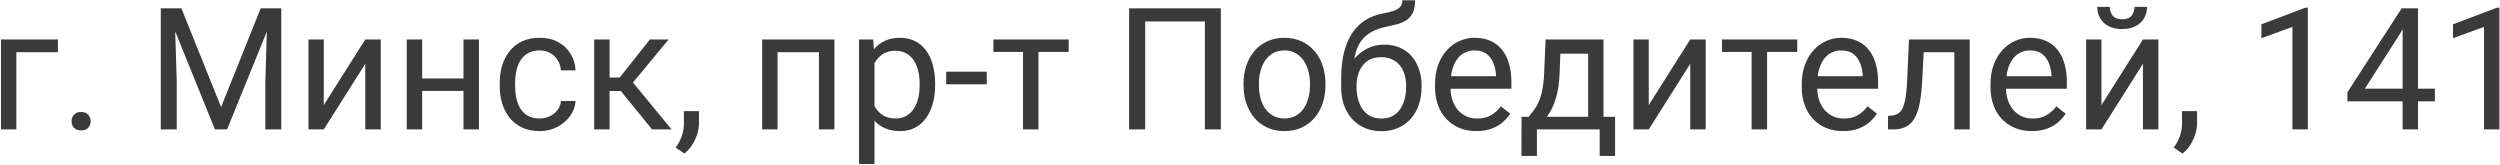 <?xml version="1.0" encoding="UTF-8"?> <svg xmlns="http://www.w3.org/2000/svg" width="1468" height="97" viewBox="0 0 1468 97" fill="none"><path d="M34.016 23.168V30.639H9.602V76H0.568V23.168H34.016ZM42.023 71.215C42.023 69.685 42.495 68.399 43.44 67.357C44.416 66.283 45.816 65.746 47.639 65.746C49.462 65.746 50.845 66.283 51.789 67.357C52.766 68.399 53.254 69.685 53.254 71.215C53.254 72.712 52.766 73.982 51.789 75.023C50.845 76.065 49.462 76.586 47.639 76.586C45.816 76.586 44.416 76.065 43.44 75.023C42.495 73.982 42.023 72.712 42.023 71.215ZM97.394 4.906H106.525L129.816 62.865L153.059 4.906H162.238L133.332 76H126.203L97.394 4.906ZM94.416 4.906H102.473L103.791 48.266V76H94.416V4.906ZM157.111 4.906H165.168V76H155.793V48.266L157.111 4.906ZM190.119 61.693L214.484 23.168H223.566V76H214.484V37.475L190.119 76H181.135V23.168H190.119V61.693ZM273.908 46.068V53.393H245.979V46.068H273.908ZM247.883 23.168V76H238.85V23.168H247.883ZM281.232 23.168V76H272.15V23.168H281.232ZM316.926 69.555C319.074 69.555 321.06 69.115 322.883 68.236C324.706 67.357 326.203 66.153 327.375 64.623C328.547 63.06 329.214 61.286 329.377 59.301H337.971C337.808 62.426 336.75 65.339 334.797 68.041C332.876 70.71 330.354 72.875 327.229 74.535C324.104 76.163 320.669 76.977 316.926 76.977C312.954 76.977 309.488 76.277 306.525 74.877C303.596 73.477 301.154 71.557 299.201 69.115C297.281 66.674 295.832 63.874 294.855 60.717C293.911 57.527 293.439 54.158 293.439 50.609V48.559C293.439 45.01 293.911 41.658 294.855 38.5C295.832 35.31 297.281 32.494 299.201 30.053C301.154 27.611 303.596 25.691 306.525 24.291C309.488 22.891 312.954 22.191 316.926 22.191C321.06 22.191 324.673 23.038 327.766 24.73C330.858 26.391 333.283 28.669 335.041 31.566C336.831 34.431 337.808 37.686 337.971 41.332H329.377C329.214 39.151 328.596 37.182 327.521 35.424C326.48 33.666 325.048 32.266 323.225 31.225C321.434 30.15 319.335 29.613 316.926 29.613C314.159 29.613 311.831 30.167 309.943 31.273C308.088 32.348 306.607 33.812 305.5 35.668C304.426 37.491 303.645 39.525 303.156 41.772C302.701 43.985 302.473 46.247 302.473 48.559V50.609C302.473 52.921 302.701 55.199 303.156 57.445C303.612 59.691 304.377 61.726 305.451 63.549C306.558 65.372 308.039 66.837 309.895 67.943C311.783 69.018 314.126 69.555 316.926 69.555ZM357.941 23.168V76H348.908V23.168H357.941ZM392.609 23.168L367.561 53.441H354.914L353.547 45.531H363.898L381.623 23.168H392.609ZM382.893 76L363.459 52.074L369.27 45.531L394.367 76H382.893ZM410.432 65.258V72.533C410.432 75.495 409.683 78.62 408.186 81.908C406.688 85.228 404.589 87.995 401.887 90.209L396.76 86.644C397.801 85.212 398.68 83.747 399.396 82.25C400.113 80.785 400.65 79.255 401.008 77.66C401.398 76.098 401.594 74.438 401.594 72.68V65.258H410.432ZM481.965 23.168V30.639H455.256V23.168H481.965ZM456.574 23.168V76H447.541V23.168H456.574ZM489.973 23.168V76H480.891V23.168H489.973ZM513.508 33.324V96.312H504.426V23.168H512.727L513.508 33.324ZM549.104 49.145V50.17C549.104 54.011 548.648 57.575 547.736 60.863C546.825 64.118 545.49 66.951 543.732 69.359C542.007 71.768 539.875 73.64 537.336 74.975C534.797 76.309 531.883 76.977 528.596 76.977C525.243 76.977 522.281 76.423 519.709 75.316C517.137 74.21 514.956 72.598 513.166 70.482C511.376 68.367 509.943 65.828 508.869 62.865C507.827 59.903 507.111 56.566 506.721 52.855V47.387C507.111 43.48 507.844 39.981 508.918 36.889C509.992 33.796 511.408 31.16 513.166 28.979C514.956 26.765 517.121 25.088 519.66 23.949C522.199 22.777 525.129 22.191 528.449 22.191C531.77 22.191 534.715 22.842 537.287 24.145C539.859 25.414 542.023 27.237 543.781 29.613C545.539 31.99 546.857 34.838 547.736 38.158C548.648 41.446 549.104 45.108 549.104 49.145ZM540.021 50.17V49.145C540.021 46.508 539.745 44.034 539.191 41.723C538.638 39.379 537.775 37.328 536.604 35.57C535.464 33.78 533.999 32.38 532.209 31.371C530.419 30.329 528.286 29.809 525.812 29.809C523.534 29.809 521.548 30.199 519.855 30.98C518.195 31.762 516.779 32.82 515.607 34.154C514.436 35.456 513.475 36.954 512.727 38.647C512.01 40.307 511.473 42.032 511.115 43.822V56.469C511.766 58.747 512.678 60.896 513.85 62.914C515.021 64.9 516.584 66.511 518.537 67.748C520.49 68.953 522.948 69.555 525.91 69.555C528.352 69.555 530.451 69.05 532.209 68.041C533.999 66.999 535.464 65.583 536.604 63.793C537.775 62.003 538.638 59.952 539.191 57.641C539.745 55.297 540.021 52.807 540.021 50.17ZM579.426 42.065V49.486H555.598V42.065H579.426ZM609.797 23.168V76H600.715V23.168H609.797ZM627.521 23.168V30.492H583.332V23.168H627.521ZM716.877 4.906V76H707.502V12.621H672.443V76H663.02V4.906H716.877ZM730.207 50.17V49.047C730.207 45.238 730.76 41.706 731.867 38.451C732.974 35.163 734.569 32.315 736.652 29.906C738.736 27.465 741.258 25.577 744.221 24.242C747.183 22.875 750.503 22.191 754.182 22.191C757.893 22.191 761.229 22.875 764.191 24.242C767.186 25.577 769.725 27.465 771.809 29.906C773.924 32.315 775.536 35.163 776.643 38.451C777.749 41.706 778.303 45.238 778.303 49.047V50.17C778.303 53.978 777.749 57.51 776.643 60.766C775.536 64.021 773.924 66.869 771.809 69.311C769.725 71.719 767.202 73.607 764.24 74.975C761.311 76.309 757.99 76.977 754.279 76.977C750.568 76.977 747.232 76.309 744.27 74.975C741.307 73.607 738.768 71.719 736.652 69.311C734.569 66.869 732.974 64.021 731.867 60.766C730.76 57.51 730.207 53.978 730.207 50.17ZM739.24 49.047V50.17C739.24 52.807 739.549 55.297 740.168 57.641C740.786 59.952 741.714 62.003 742.951 63.793C744.221 65.583 745.799 66.999 747.688 68.041C749.576 69.05 751.773 69.555 754.279 69.555C756.753 69.555 758.918 69.05 760.773 68.041C762.661 66.999 764.224 65.583 765.461 63.793C766.698 62.003 767.626 59.952 768.244 57.641C768.895 55.297 769.221 52.807 769.221 50.17V49.047C769.221 46.443 768.895 43.985 768.244 41.674C767.626 39.33 766.682 37.263 765.412 35.473C764.175 33.65 762.613 32.217 760.725 31.176C758.869 30.134 756.688 29.613 754.182 29.613C751.708 29.613 749.527 30.134 747.639 31.176C745.783 32.217 744.221 33.65 742.951 35.473C741.714 37.263 740.786 39.33 740.168 41.674C739.549 43.985 739.24 46.443 739.24 49.047ZM823.518 0.17H830.939C830.939 3.36 830.451 5.899 829.475 7.787C828.498 9.643 827.163 11.075 825.471 12.084C823.811 13.093 821.923 13.858 819.807 14.379C817.723 14.9 815.559 15.404 813.312 15.893C810.513 16.479 807.909 17.406 805.5 18.676C803.124 19.913 801.073 21.671 799.348 23.949C797.655 26.228 796.402 29.19 795.588 32.836C794.807 36.482 794.595 40.99 794.953 46.361V50.853H787.531V46.361C787.531 40.339 788.101 35.082 789.24 30.59C790.412 26.098 792.056 22.305 794.172 19.213C796.288 16.12 798.794 13.663 801.691 11.84C804.621 10.017 807.844 8.764 811.359 8.08C813.898 7.592 816.079 7.071 817.902 6.518C819.725 5.932 821.109 5.15 822.053 4.174C823.029 3.197 823.518 1.863 823.518 0.17ZM812.824 26.195C816.275 26.195 819.351 26.797 822.053 28.002C824.755 29.206 827.049 30.883 828.938 33.031C830.826 35.18 832.258 37.719 833.234 40.648C834.243 43.546 834.748 46.703 834.748 50.121V51.195C834.748 54.874 834.211 58.292 833.137 61.449C832.095 64.574 830.549 67.309 828.498 69.652C826.48 71.963 824.006 73.77 821.076 75.072C818.179 76.374 814.875 77.025 811.164 77.025C807.453 77.025 804.133 76.374 801.203 75.072C798.306 73.77 795.832 71.963 793.781 69.652C791.73 67.309 790.168 64.574 789.094 61.449C788.052 58.292 787.531 54.874 787.531 51.195V50.121C787.531 49.307 787.678 48.51 787.971 47.728C788.264 46.947 788.622 46.15 789.045 45.336C789.501 44.522 789.908 43.66 790.266 42.748C791.47 39.818 793.114 37.1 795.197 34.594C797.313 32.087 799.836 30.069 802.766 28.539C805.728 26.977 809.081 26.195 812.824 26.195ZM811.066 33.568C807.746 33.568 805.012 34.333 802.863 35.863C800.747 37.393 799.169 39.428 798.127 41.967C797.085 44.473 796.564 47.191 796.564 50.121V51.195C796.564 53.669 796.857 56.013 797.443 58.227C798.029 60.44 798.908 62.41 800.08 64.135C801.285 65.828 802.798 67.162 804.621 68.139C806.477 69.115 808.658 69.603 811.164 69.603C813.671 69.603 815.835 69.115 817.658 68.139C819.481 67.162 820.979 65.828 822.15 64.135C823.322 62.41 824.201 60.44 824.787 58.227C825.373 56.013 825.666 53.669 825.666 51.195V50.121C825.666 47.908 825.373 45.808 824.787 43.822C824.201 41.837 823.306 40.079 822.102 38.549C820.93 37.019 819.416 35.815 817.561 34.935C815.738 34.024 813.573 33.568 811.066 33.568ZM866.926 76.977C863.247 76.977 859.911 76.358 856.916 75.121C853.954 73.852 851.398 72.078 849.25 69.799C847.134 67.52 845.507 64.818 844.367 61.693C843.228 58.568 842.658 55.15 842.658 51.44V49.389C842.658 45.092 843.293 41.267 844.562 37.914C845.832 34.529 847.557 31.664 849.738 29.32C851.919 26.977 854.393 25.203 857.16 23.998C859.927 22.794 862.792 22.191 865.754 22.191C869.53 22.191 872.785 22.842 875.52 24.145C878.286 25.447 880.549 27.27 882.307 29.613C884.064 31.924 885.367 34.659 886.213 37.816C887.059 40.941 887.482 44.359 887.482 48.07V52.123H848.029V44.75H878.449V44.066C878.319 41.723 877.831 39.444 876.984 37.23C876.171 35.017 874.868 33.194 873.078 31.762C871.288 30.329 868.846 29.613 865.754 29.613C863.703 29.613 861.815 30.053 860.09 30.932C858.365 31.778 856.883 33.047 855.646 34.74C854.41 36.433 853.449 38.5 852.766 40.941C852.082 43.383 851.74 46.199 851.74 49.389V51.44C851.74 53.946 852.082 56.306 852.766 58.52C853.482 60.7 854.507 62.621 855.842 64.281C857.209 65.941 858.853 67.243 860.773 68.188C862.727 69.132 864.94 69.603 867.414 69.603C870.604 69.603 873.306 68.953 875.52 67.65C877.733 66.348 879.67 64.607 881.33 62.426L886.799 66.772C885.66 68.497 884.211 70.141 882.453 71.703C880.695 73.266 878.531 74.535 875.959 75.512C873.42 76.488 870.409 76.977 866.926 76.977ZM907.551 23.168H916.584L915.803 42.943C915.607 47.956 915.038 52.286 914.094 55.932C913.15 59.578 911.945 62.686 910.48 65.258C909.016 67.797 907.372 69.929 905.549 71.654C903.758 73.38 901.903 74.828 899.982 76H895.49L895.734 68.627L897.59 68.578C898.664 67.309 899.706 66.007 900.715 64.672C901.724 63.305 902.652 61.693 903.498 59.838C904.344 57.95 905.044 55.655 905.598 52.953C906.184 50.219 906.558 46.882 906.721 42.943L907.551 23.168ZM909.797 23.168H941.584V76H932.551V31.518H909.797V23.168ZM893.439 68.578H948.371V91.576H939.338V76H902.473V91.576H893.391L893.439 68.578ZM968.146 61.693L992.512 23.168H1001.59V76H992.512V37.475L968.146 76H959.162V23.168H968.146V61.693ZM1037.63 23.168V76H1028.55V23.168H1037.63ZM1055.35 23.168V30.492H1011.16V23.168H1055.35ZM1082.26 76.977C1078.58 76.977 1075.24 76.358 1072.25 75.121C1069.29 73.852 1066.73 72.078 1064.58 69.799C1062.47 67.52 1060.84 64.818 1059.7 61.693C1058.56 58.568 1057.99 55.15 1057.99 51.44V49.389C1057.99 45.092 1058.62 41.267 1059.89 37.914C1061.16 34.529 1062.89 31.664 1065.07 29.32C1067.25 26.977 1069.73 25.203 1072.49 23.998C1075.26 22.794 1078.12 22.191 1081.09 22.191C1084.86 22.191 1088.12 22.842 1090.85 24.145C1093.62 25.447 1095.88 27.27 1097.64 29.613C1099.4 31.924 1100.7 34.659 1101.54 37.816C1102.39 40.941 1102.81 44.359 1102.81 48.07V52.123H1063.36V44.75H1093.78V44.066C1093.65 41.723 1093.16 39.444 1092.32 37.23C1091.5 35.017 1090.2 33.194 1088.41 31.762C1086.62 30.329 1084.18 29.613 1081.09 29.613C1079.04 29.613 1077.15 30.053 1075.42 30.932C1073.7 31.778 1072.22 33.047 1070.98 34.74C1069.74 36.433 1068.78 38.5 1068.1 40.941C1067.41 43.383 1067.07 46.199 1067.07 49.389V51.44C1067.07 53.946 1067.41 56.306 1068.1 58.52C1068.81 60.7 1069.84 62.621 1071.17 64.281C1072.54 65.941 1074.18 67.243 1076.11 68.188C1078.06 69.132 1080.27 69.603 1082.75 69.603C1085.94 69.603 1088.64 68.953 1090.85 67.65C1093.07 66.348 1095 64.607 1096.66 62.426L1102.13 66.772C1100.99 68.497 1099.54 70.141 1097.79 71.703C1096.03 73.266 1093.86 74.535 1091.29 75.512C1088.75 76.488 1085.74 76.977 1082.26 76.977ZM1148.66 23.168V30.639H1123.13V23.168H1148.66ZM1156.62 23.168V76H1147.59V23.168H1156.62ZM1120.93 23.168H1130.01L1128.64 48.656C1128.42 52.595 1128.04 56.078 1127.52 59.105C1127.03 62.1 1126.35 64.672 1125.47 66.82C1124.62 68.969 1123.55 70.727 1122.25 72.094C1120.98 73.428 1119.45 74.421 1117.66 75.072C1115.87 75.691 1113.8 76 1111.46 76H1108.62V68.041L1110.58 67.894C1111.98 67.797 1113.17 67.471 1114.14 66.918C1115.15 66.365 1116 65.551 1116.68 64.477C1117.37 63.37 1117.92 61.954 1118.34 60.228C1118.8 58.503 1119.14 56.453 1119.37 54.076C1119.63 51.7 1119.82 48.933 1119.95 45.775L1120.93 23.168ZM1193.1 76.977C1189.42 76.977 1186.08 76.358 1183.09 75.121C1180.13 73.852 1177.57 72.078 1175.42 69.799C1173.31 67.52 1171.68 64.818 1170.54 61.693C1169.4 58.568 1168.83 55.15 1168.83 51.44V49.389C1168.83 45.092 1169.46 41.267 1170.73 37.914C1172 34.529 1173.73 31.664 1175.91 29.32C1178.09 26.977 1180.57 25.203 1183.33 23.998C1186.1 22.794 1188.96 22.191 1191.93 22.191C1195.7 22.191 1198.96 22.842 1201.69 24.145C1204.46 25.447 1206.72 27.27 1208.48 29.613C1210.24 31.924 1211.54 34.659 1212.38 37.816C1213.23 40.941 1213.65 44.359 1213.65 48.07V52.123H1174.2V44.75H1204.62V44.066C1204.49 41.723 1204 39.444 1203.16 37.23C1202.34 35.017 1201.04 33.194 1199.25 31.762C1197.46 30.329 1195.02 29.613 1191.93 29.613C1189.88 29.613 1187.99 30.053 1186.26 30.932C1184.54 31.778 1183.06 33.047 1181.82 34.74C1180.58 36.433 1179.62 38.5 1178.94 40.941C1178.25 43.383 1177.91 46.199 1177.91 49.389V51.44C1177.91 53.946 1178.25 56.306 1178.94 58.52C1179.65 60.7 1180.68 62.621 1182.01 64.281C1183.38 65.941 1185.02 67.243 1186.95 68.188C1188.9 69.132 1191.11 69.603 1193.59 69.603C1196.78 69.603 1199.48 68.953 1201.69 67.65C1203.9 66.348 1205.84 64.607 1207.5 62.426L1212.97 66.772C1211.83 68.497 1210.38 70.141 1208.62 71.703C1206.87 73.266 1204.7 74.535 1202.13 75.512C1199.59 76.488 1196.58 76.977 1193.1 76.977ZM1233.97 61.693L1258.33 23.168H1267.41V76H1258.33V37.475L1233.97 76H1224.98V23.168H1233.97V61.693ZM1253.4 4.027H1260.72C1260.72 6.566 1260.14 8.829 1258.97 10.815C1257.79 12.768 1256.12 14.297 1253.94 15.404C1251.76 16.511 1249.17 17.064 1246.17 17.064C1241.65 17.064 1238.07 15.86 1235.43 13.451C1232.83 11.01 1231.53 7.868 1231.53 4.027H1238.85C1238.85 5.948 1239.4 7.641 1240.51 9.105C1241.62 10.57 1243.5 11.303 1246.17 11.303C1248.78 11.303 1250.63 10.57 1251.74 9.105C1252.85 7.641 1253.4 5.948 1253.4 4.027ZM1290.12 65.258V72.533C1290.12 75.495 1289.37 78.62 1287.87 81.908C1286.38 85.228 1284.28 87.995 1281.57 90.209L1276.45 86.644C1277.49 85.212 1278.37 83.747 1279.08 82.25C1279.8 80.785 1280.34 79.255 1280.7 77.66C1281.09 76.098 1281.28 74.438 1281.28 72.68V65.258H1290.12ZM1355.16 4.516V76H1346.12V15.795L1327.91 22.436V14.281L1353.74 4.516H1355.16ZM1429.77 52.074V59.496H1378.4V54.174L1410.24 4.906H1417.61L1409.7 19.164L1388.65 52.074H1429.77ZM1419.86 4.906V76H1410.82V4.906H1419.86ZM1467.66 4.516V76H1458.62V15.795L1440.41 22.436V14.281L1466.24 4.516H1467.66Z" fill="#3A3A3A"></path></svg> 